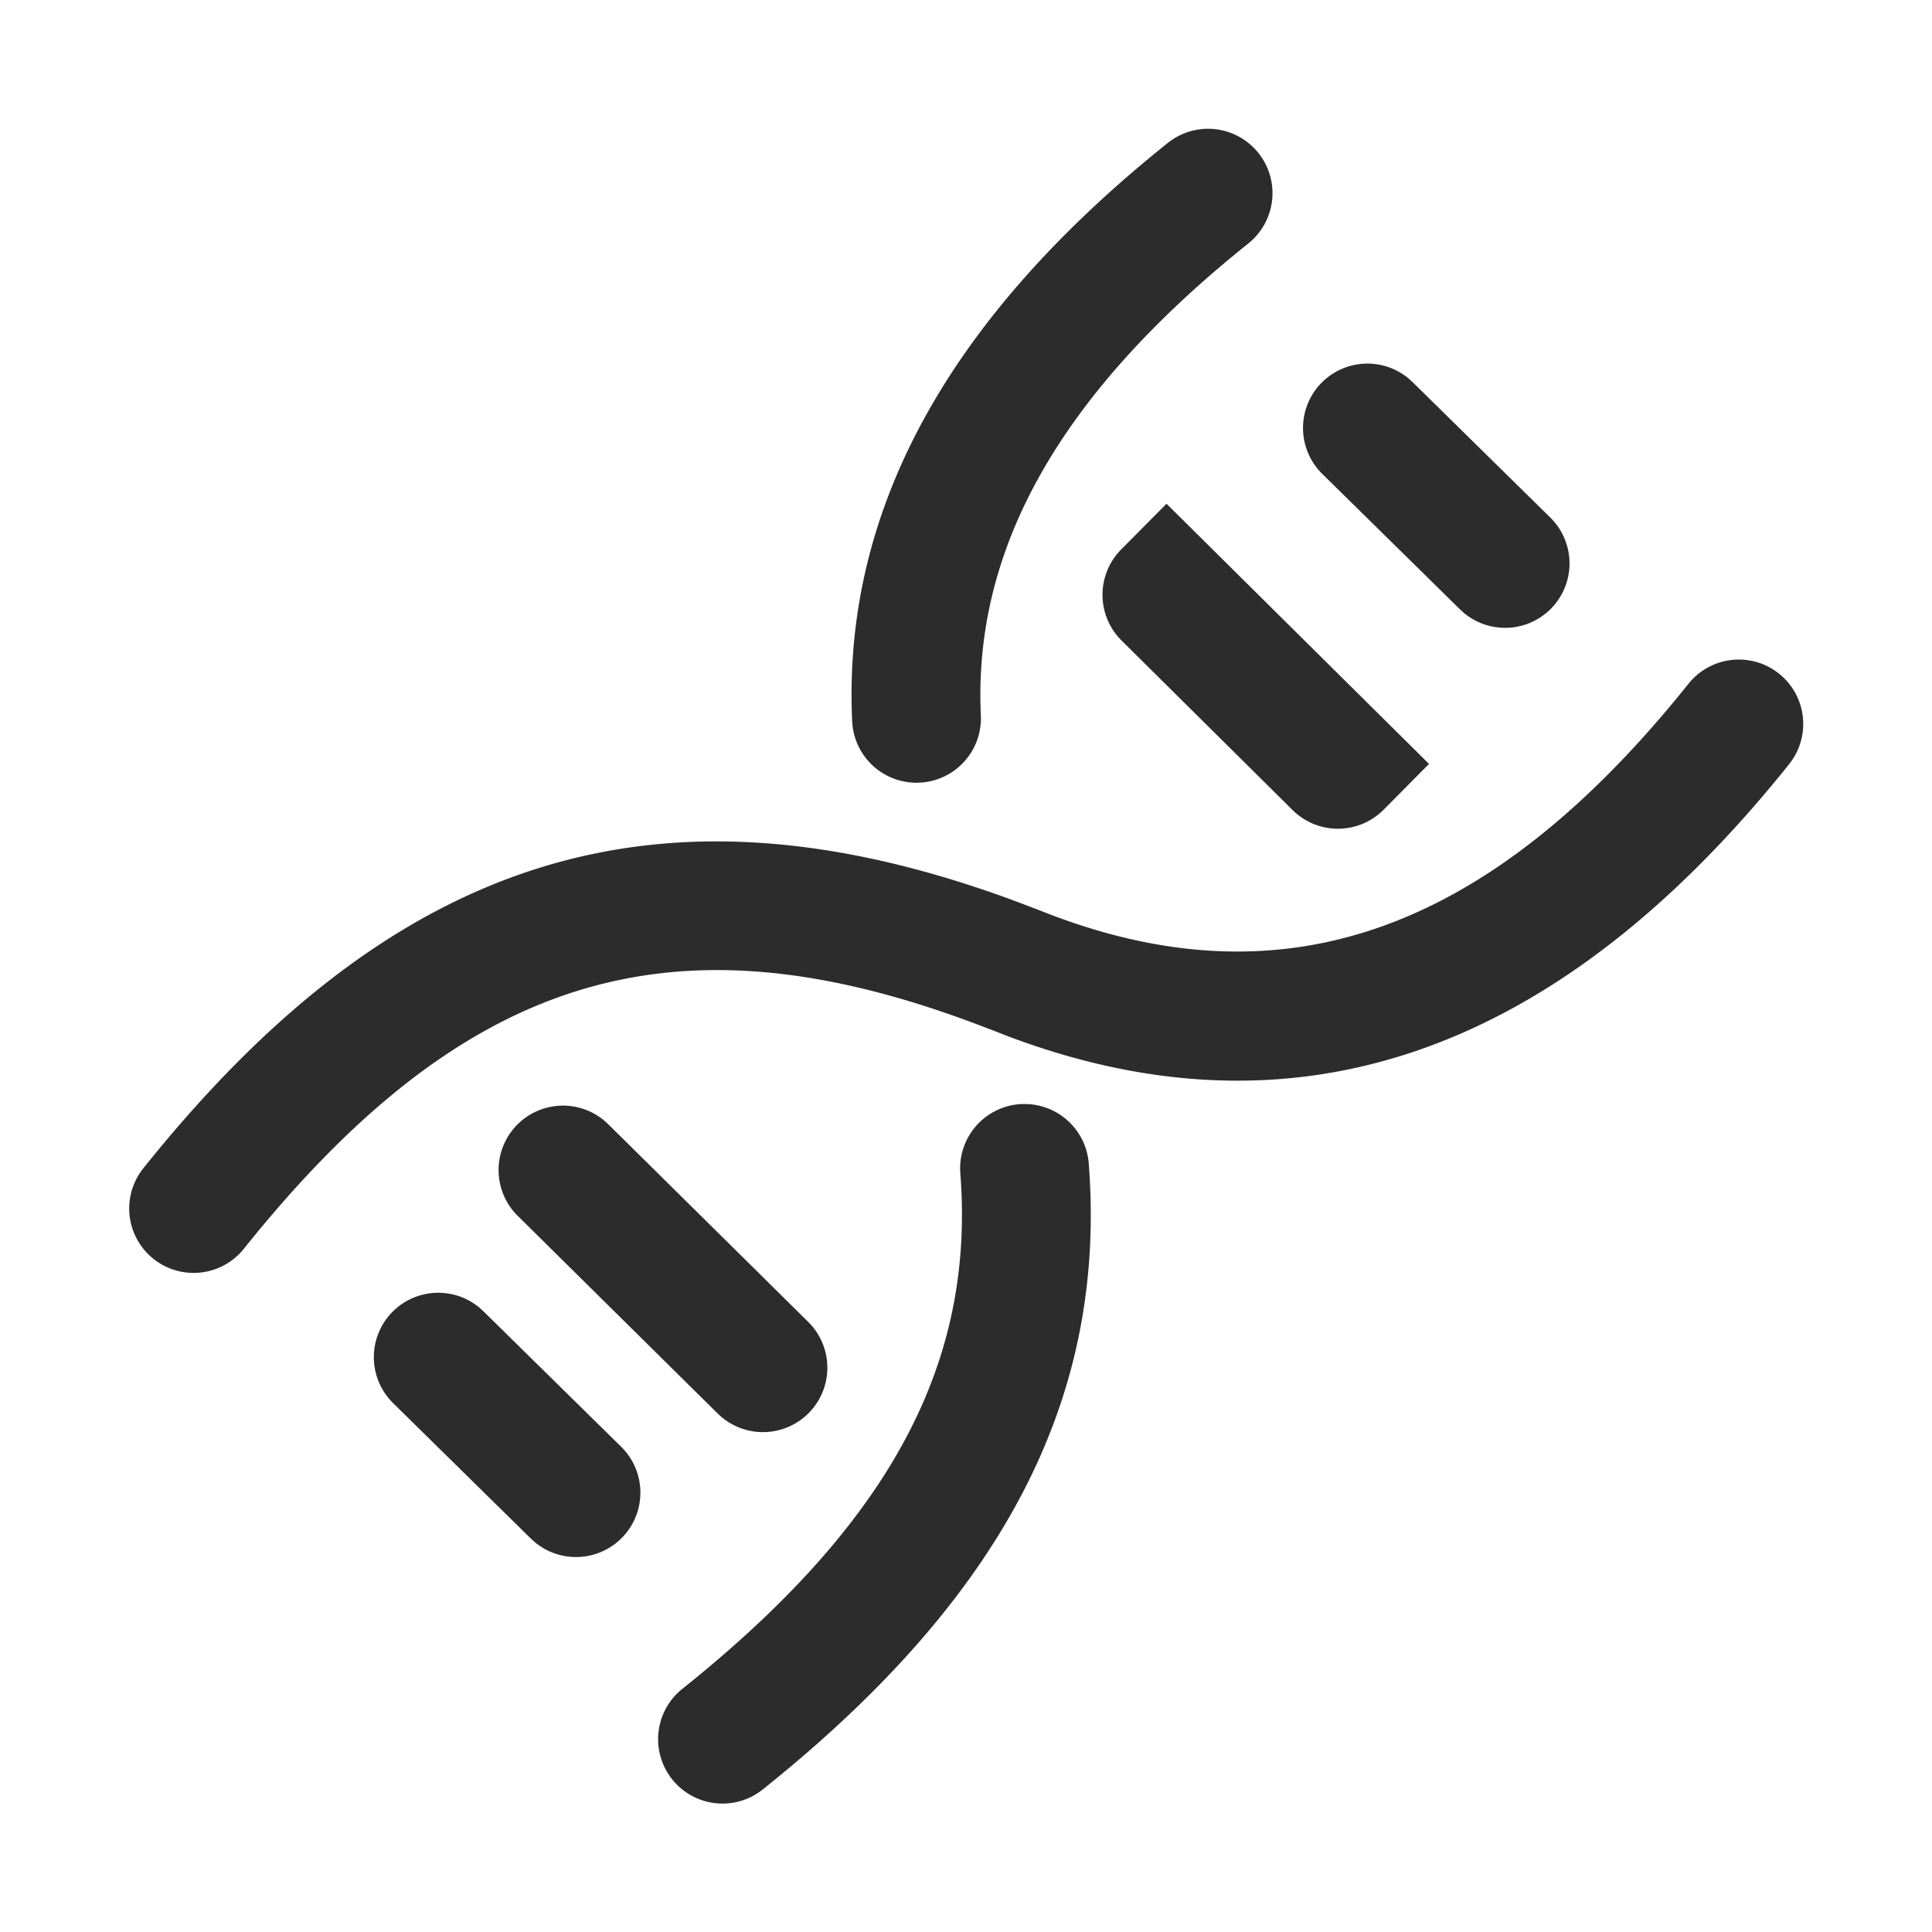 <svg t="1687348097571" class="icon" viewBox="0 0 1024 1024" version="1.1" xmlns="http://www.w3.org/2000/svg" p-id="18058" width="200" height="200"><path d="M894.959 362.377a34.133 34.133 0 0 1 53.299 42.667c-123.119 153.839-261.837 202.342-415.795 143.514l-6.417-2.526-9.66-3.669c-158.652-59.392-269.551-27.477-387.328 119.757a34.133 34.133 0 0 1-53.299-42.65C210.125 451.499 350.31 409.6 533.794 476.006l6.724 2.492 10.377 3.959c127.181 50.927 236.971 13.756 344.064-120.081z" fill="#2c2c2c" p-id="18059"></path><path d="M540.382 585.25a34.133 34.133 0 0 1 36.676 31.386c9.66 124.45-45.278 229.837-172.527 331.605a34.133 34.133 0 1 1-42.65-53.299c110.797-88.627 154.863-173.141 147.115-273.015a34.133 34.133 0 0 1 31.386-36.693zM618.974 75.742a34.133 34.133 0 0 1 42.667 53.299c-100.42 80.35-145.869 162.287-141.773 250.095a34.133 34.133 0 1 1-68.198 3.191c-5.222-112.026 51.149-213.641 167.305-306.586z" fill="#2c2c2c" p-id="18060"></path><path d="M274.125 596.139a34.133 34.133 0 0 1 46.08-2.253l2.185 1.98 106.069 104.858a34.133 34.133 0 0 1-45.807 50.517l-2.185-1.963-106.069-104.858a34.133 34.133 0 0 1-0.273-48.282zM207.94 695.398a34.133 34.133 0 0 1 46.08-2.389l2.185 1.98 73.011 71.799a34.133 34.133 0 0 1-45.67 50.654l-2.202-1.98-73.011-71.799a34.133 34.133 0 0 1-0.393-48.265zM700.416 202.923a34.133 34.133 0 0 1 46.08-2.389l2.202 1.98 72.994 71.799a34.133 34.133 0 0 1-45.687 50.637l-2.185-1.98-72.994-71.799a34.133 34.133 0 0 1-0.41-48.265z" fill="#2c2c2c" p-id="18061"></path><path d="M618.274 266.991l139.127 137.899-24.03 24.252a34.133 34.133 0 0 1-48.282 0.205l-90.624-89.839a34.133 34.133 0 0 1-0.222-48.282l24.03-24.235z" fill="#2c2c2c" p-id="18062"></path></svg>